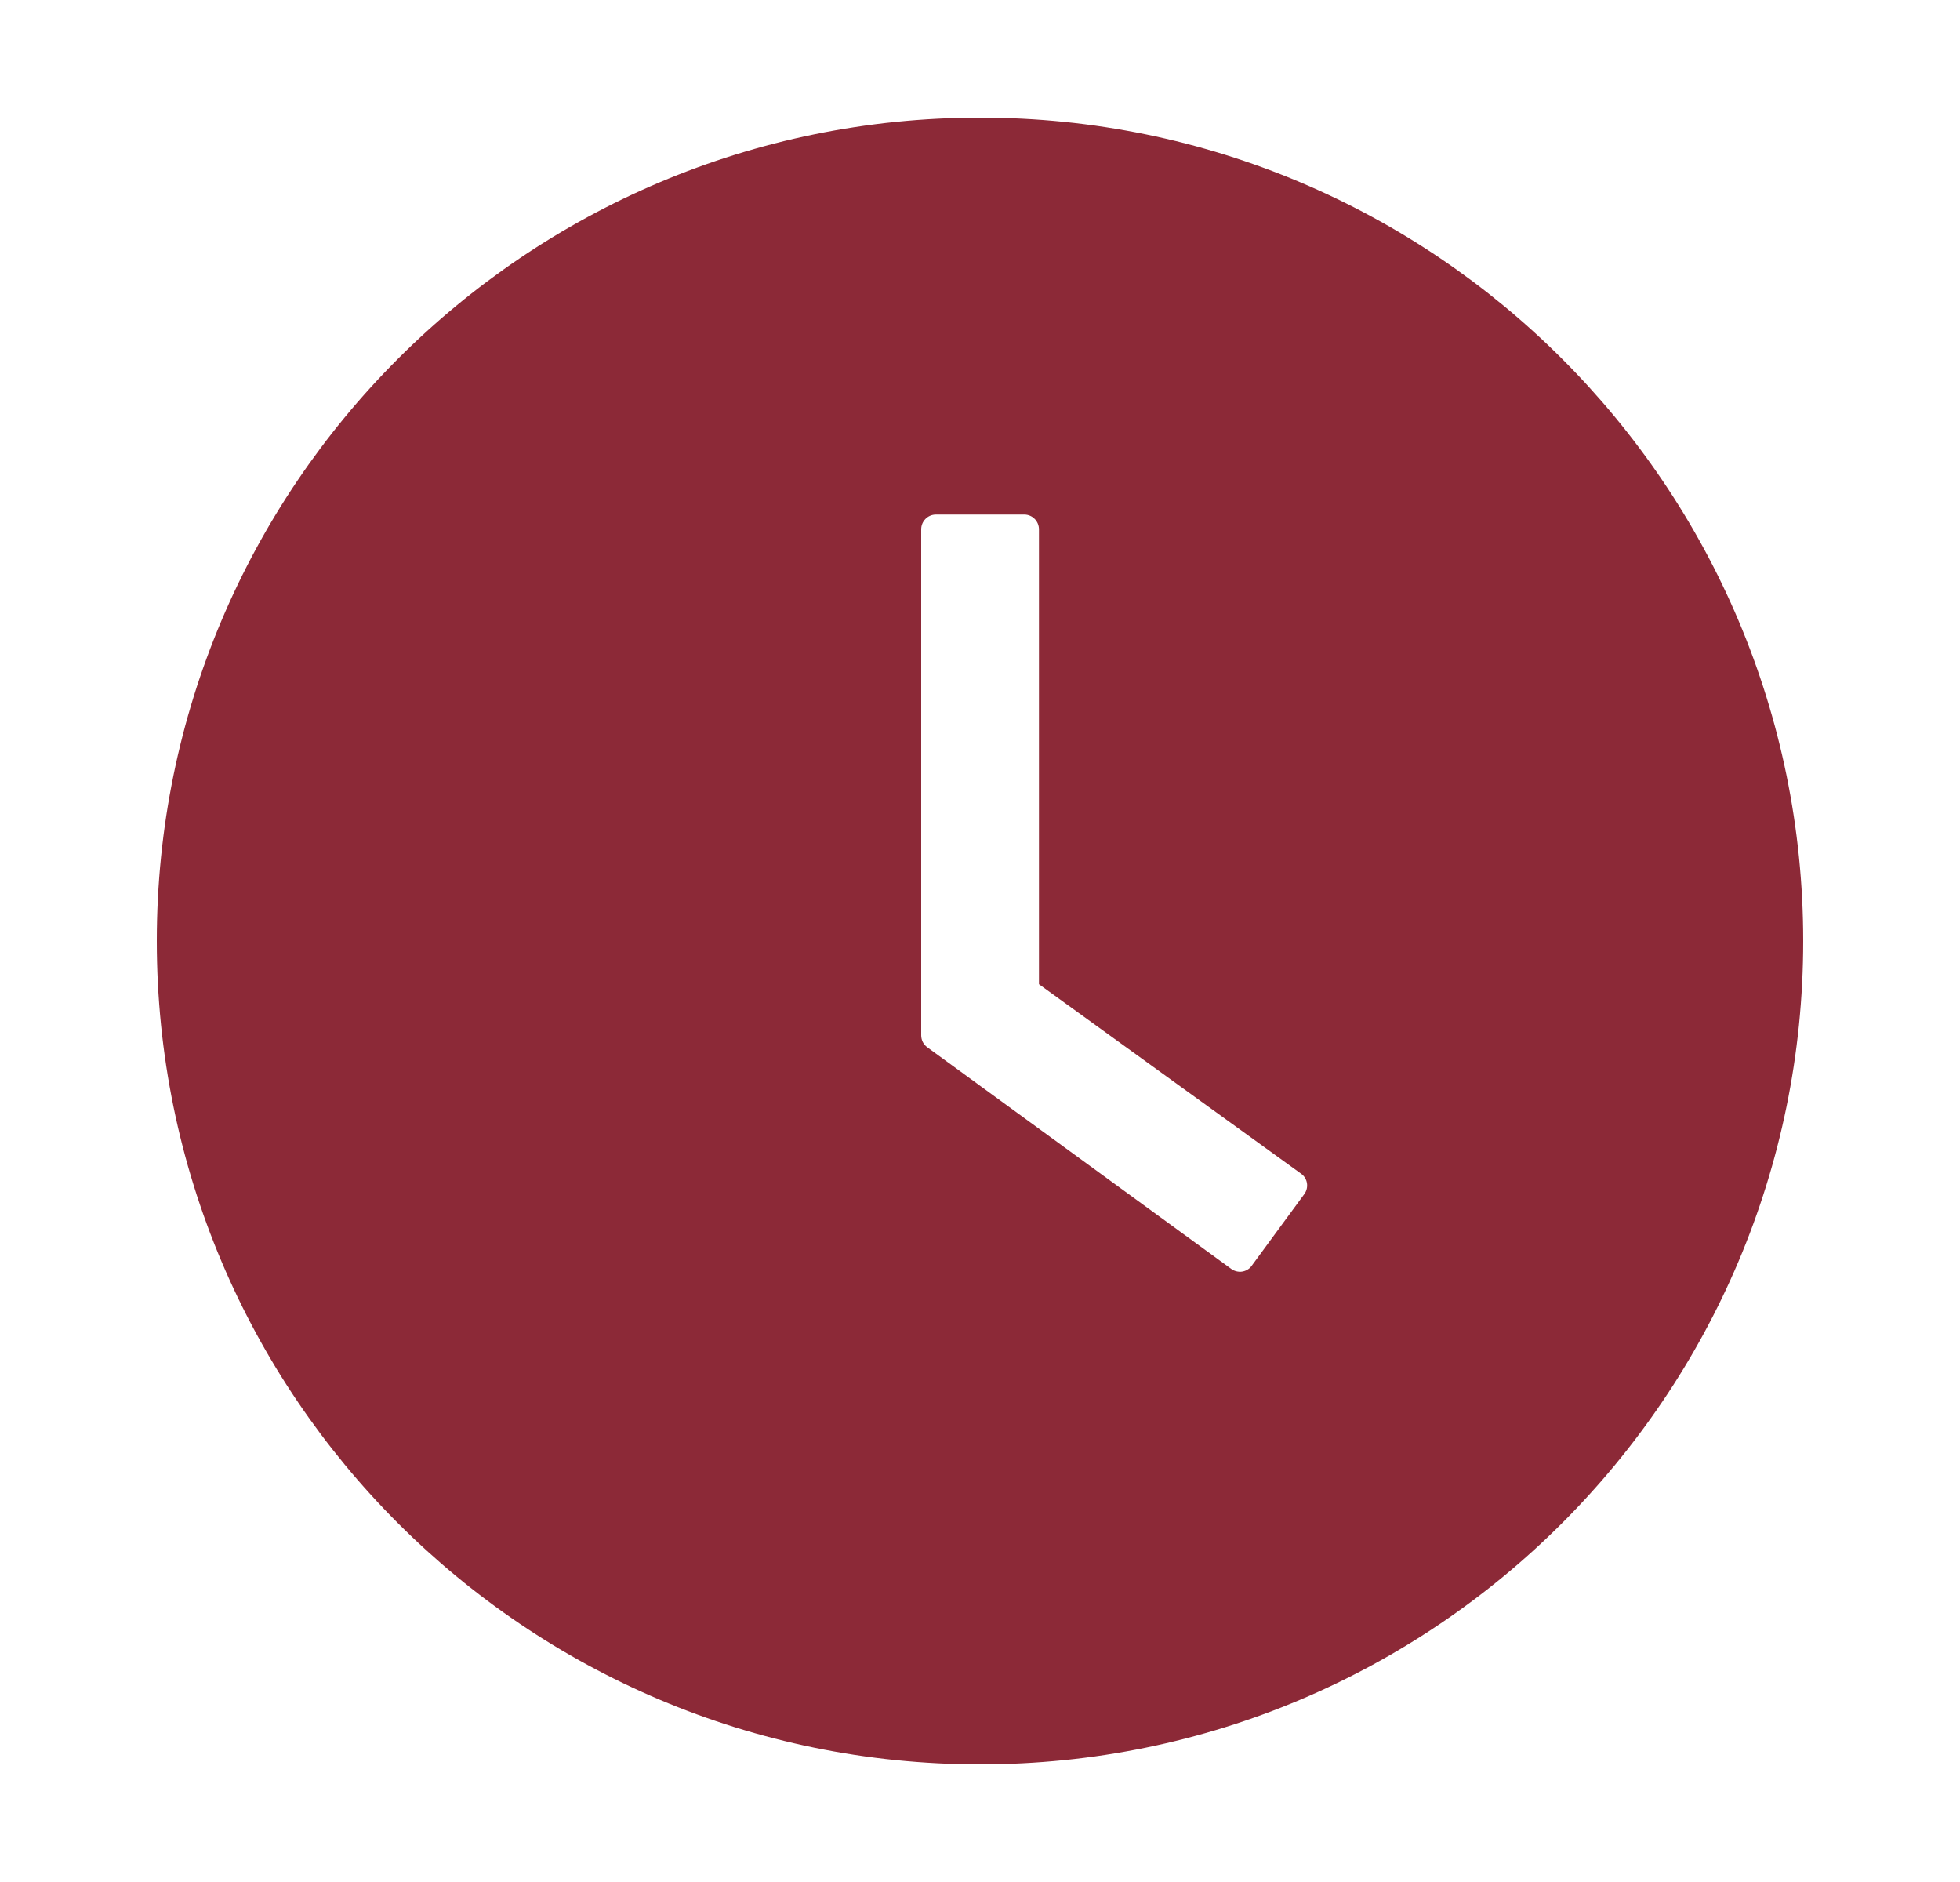 <svg width="25" height="24" viewBox="0 0 25 24" fill="none" xmlns="http://www.w3.org/2000/svg">
<path d="M12.5 1.5C6.702 1.5 2 6.202 2 12C2 17.798 6.702 22.5 12.5 22.5C18.298 22.5 23 17.798 23 12C23 6.202 18.298 1.5 12.5 1.5ZM16.637 15.227L15.966 16.141C15.952 16.161 15.934 16.178 15.912 16.191C15.891 16.204 15.868 16.212 15.843 16.216C15.819 16.22 15.794 16.218 15.77 16.212C15.746 16.206 15.724 16.196 15.704 16.181L11.827 13.355C11.803 13.337 11.784 13.315 11.77 13.288C11.757 13.261 11.75 13.232 11.75 13.202V6.75C11.75 6.647 11.834 6.562 11.938 6.562H13.065C13.168 6.562 13.252 6.647 13.252 6.75V12.551L16.595 14.967C16.679 15.026 16.698 15.143 16.637 15.227Z" fill="#8C2937"/>
</svg>
